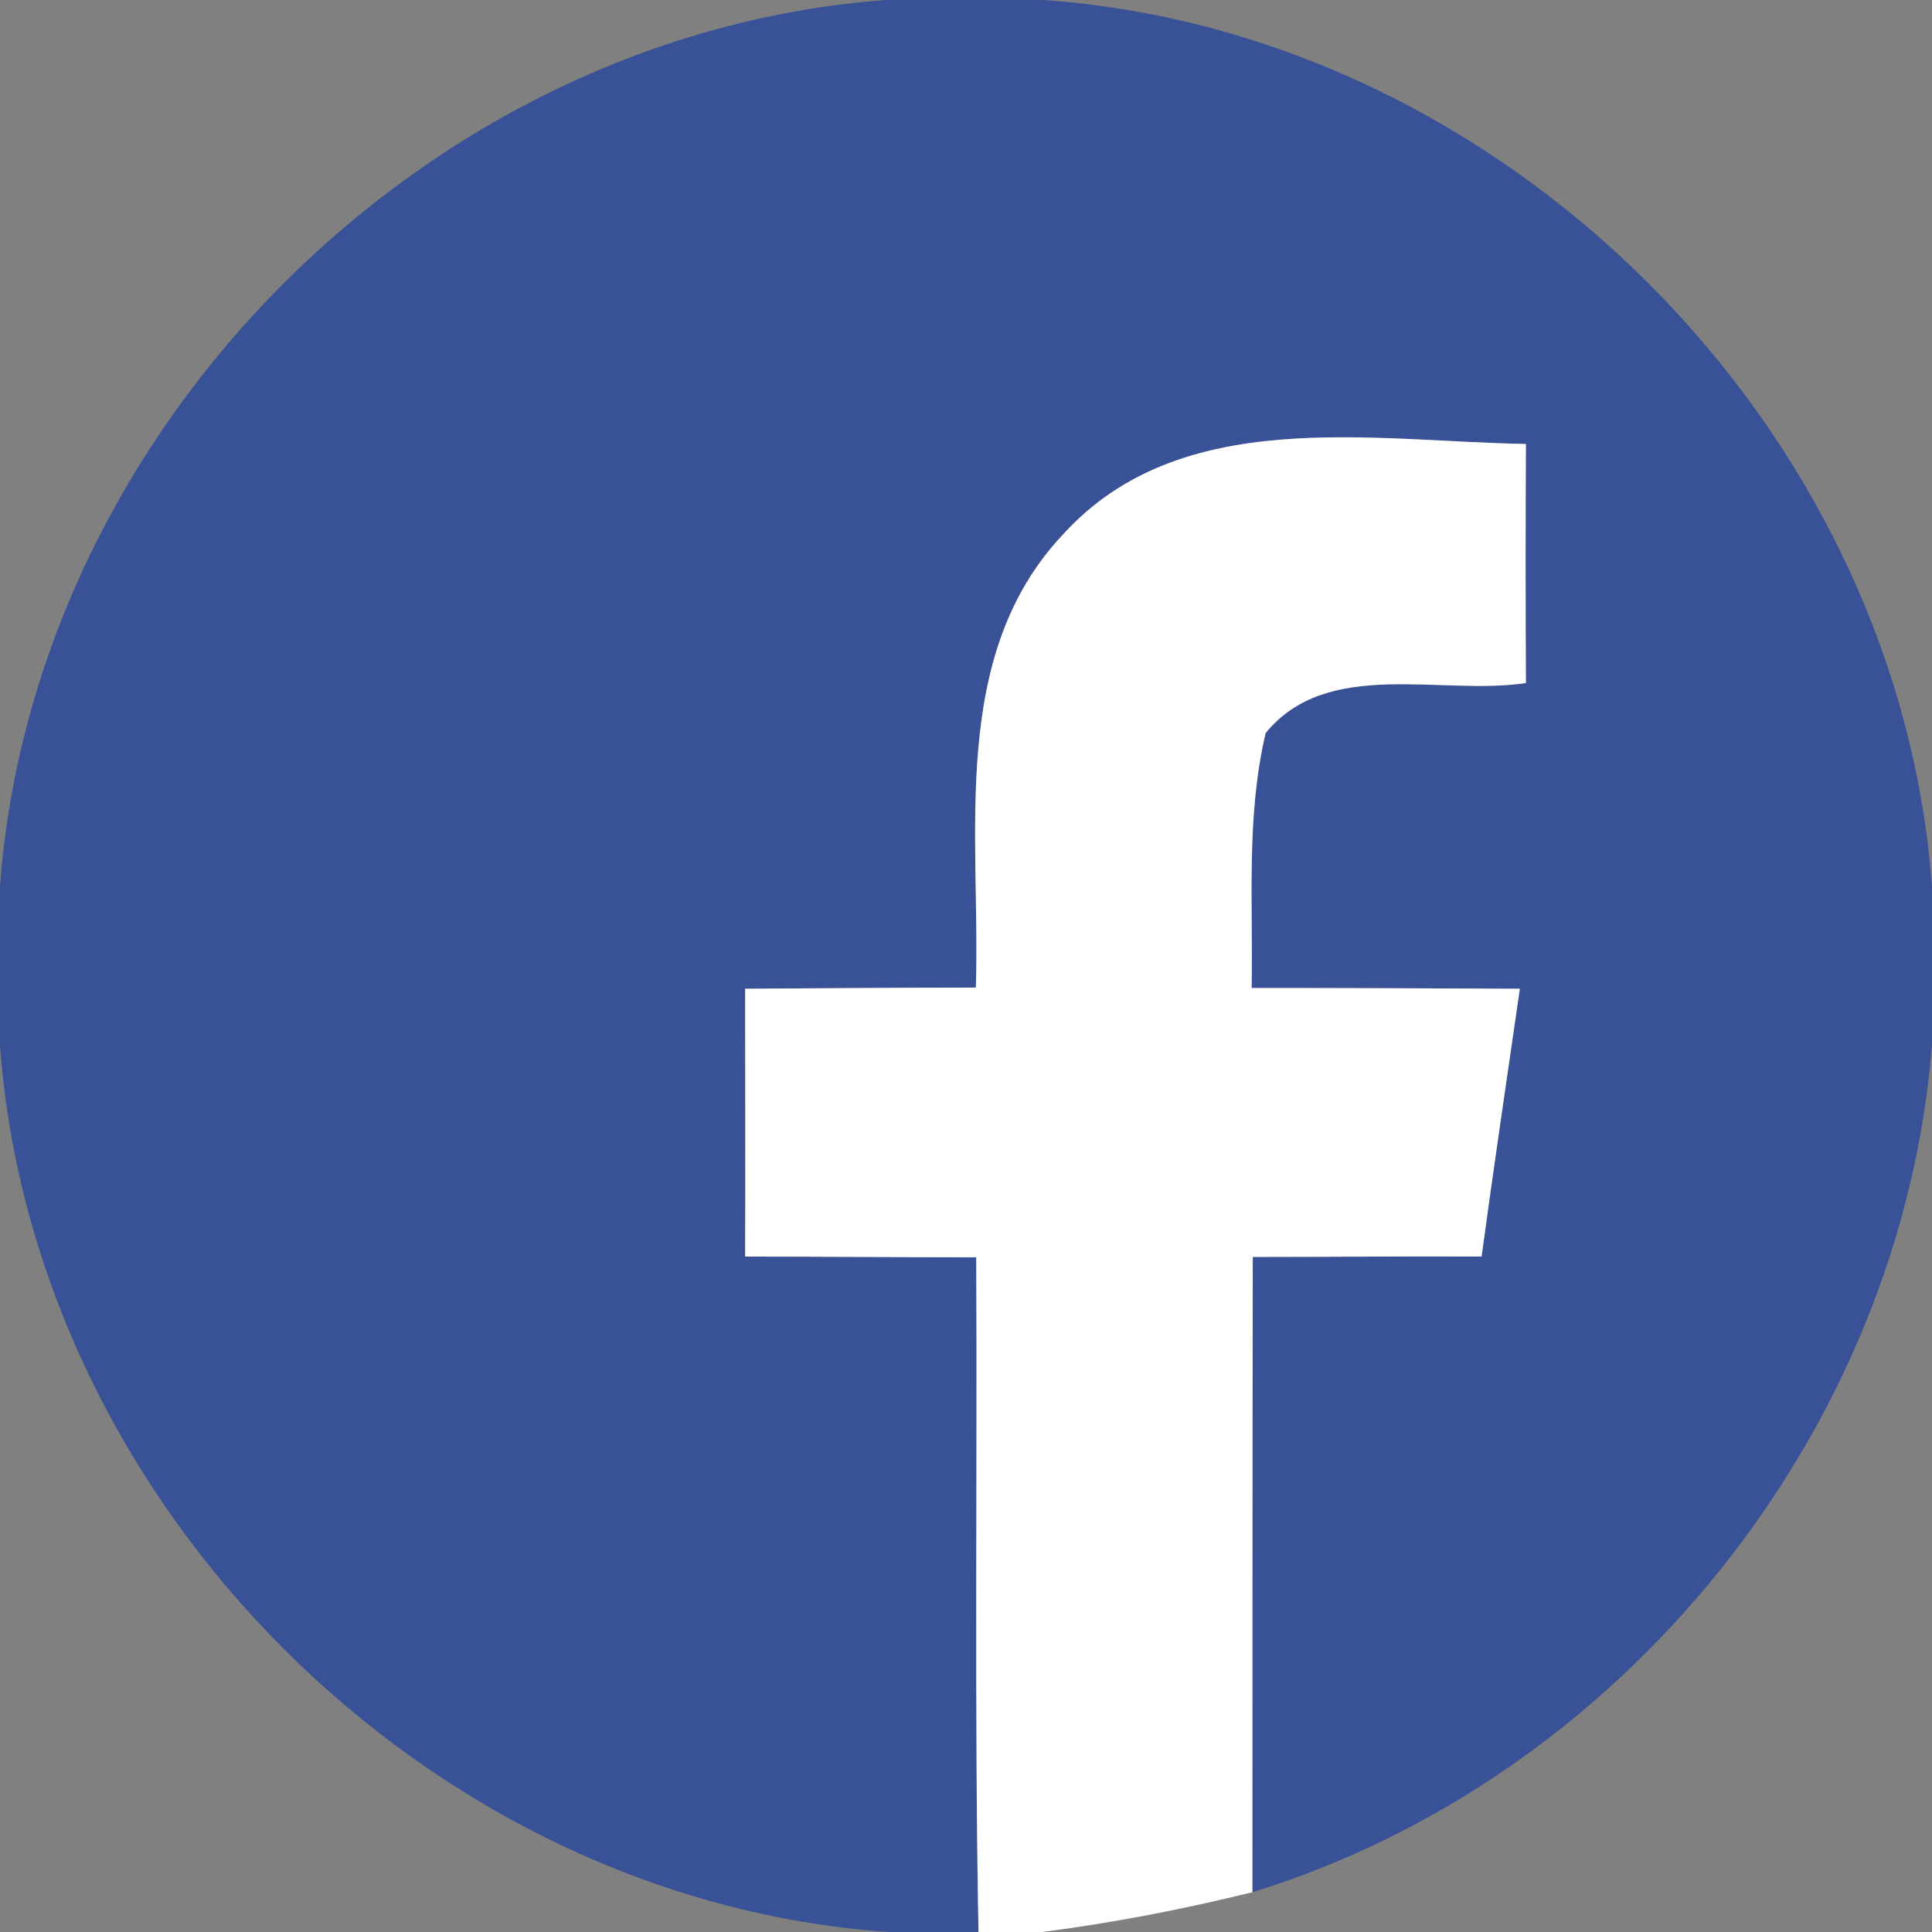 <?xml version="1.0" encoding="UTF-8" ?>
<!DOCTYPE svg PUBLIC "-//W3C//DTD SVG 1.1//EN" "http://www.w3.org/Graphics/SVG/1.1/DTD/svg11.dtd">
<svg width="51pt" height="51pt" viewBox="0 0 51 51" version="1.1" xmlns="http://www.w3.org/2000/svg">
<rect x="0" y="0" width="51" height="51" fill="#808080" stroke="none"/>
<g id="#395297ff">
<path fill="#395297" opacity="1.00" d=" M 23.38 0.00 L 27.54 0.00 C 39.71 0.85 50.11 11.25 51.00 23.41 L 51.00 27.57 C 50.20 37.78 42.83 46.94 33.06 49.95 C 33.06 44.36 33.06 38.77 33.07 33.18 C 35.08 33.18 37.09 33.16 39.11 33.17 C 39.43 30.81 39.78 28.45 40.12 26.10 C 37.76 26.09 35.40 26.08 33.04 26.08 C 33.08 23.84 32.89 21.55 33.41 19.35 C 35.04 17.35 38.04 18.37 40.28 18.03 C 40.27 15.93 40.27 13.82 40.28 11.72 C 36.18 11.65 31.16 10.69 28.06 14.11 C 25.03 17.32 25.89 22.06 25.76 26.07 C 23.73 26.07 21.70 26.09 19.67 26.10 C 19.67 28.45 19.68 30.81 19.67 33.17 C 21.70 33.17 23.74 33.19 25.77 33.19 C 25.80 39.12 25.72 45.06 25.83 51.00 L 23.45 51.00 C 11.30 50.15 0.90 39.76 0.00 27.61 L 0.00 23.39 C 0.90 11.26 11.26 0.90 23.38 0.00 Z" />
</g>
<g id="#ffffffff">
<path fill="#ffffff" opacity="1.00" d=" M 28.06 14.11 C 31.16 10.69 36.18 11.65 40.28 11.72 C 40.27 13.82 40.27 15.93 40.28 18.03 C 38.04 18.37 35.04 17.35 33.41 19.35 C 32.89 21.55 33.08 23.84 33.04 26.08 C 35.40 26.08 37.76 26.09 40.12 26.10 C 39.78 28.45 39.43 30.81 39.11 33.17 C 37.09 33.16 35.08 33.18 33.07 33.18 C 33.06 38.77 33.06 44.36 33.06 49.95 C 31.23 50.40 29.38 50.76 27.51 51.00 L 25.83 51.00 C 25.72 45.06 25.80 39.12 25.77 33.19 C 23.74 33.19 21.70 33.17 19.67 33.17 C 19.68 30.81 19.67 28.45 19.67 26.10 C 21.70 26.09 23.73 26.07 25.76 26.07 C 25.89 22.06 25.03 17.32 28.06 14.11 Z" />
</g>
</svg>
